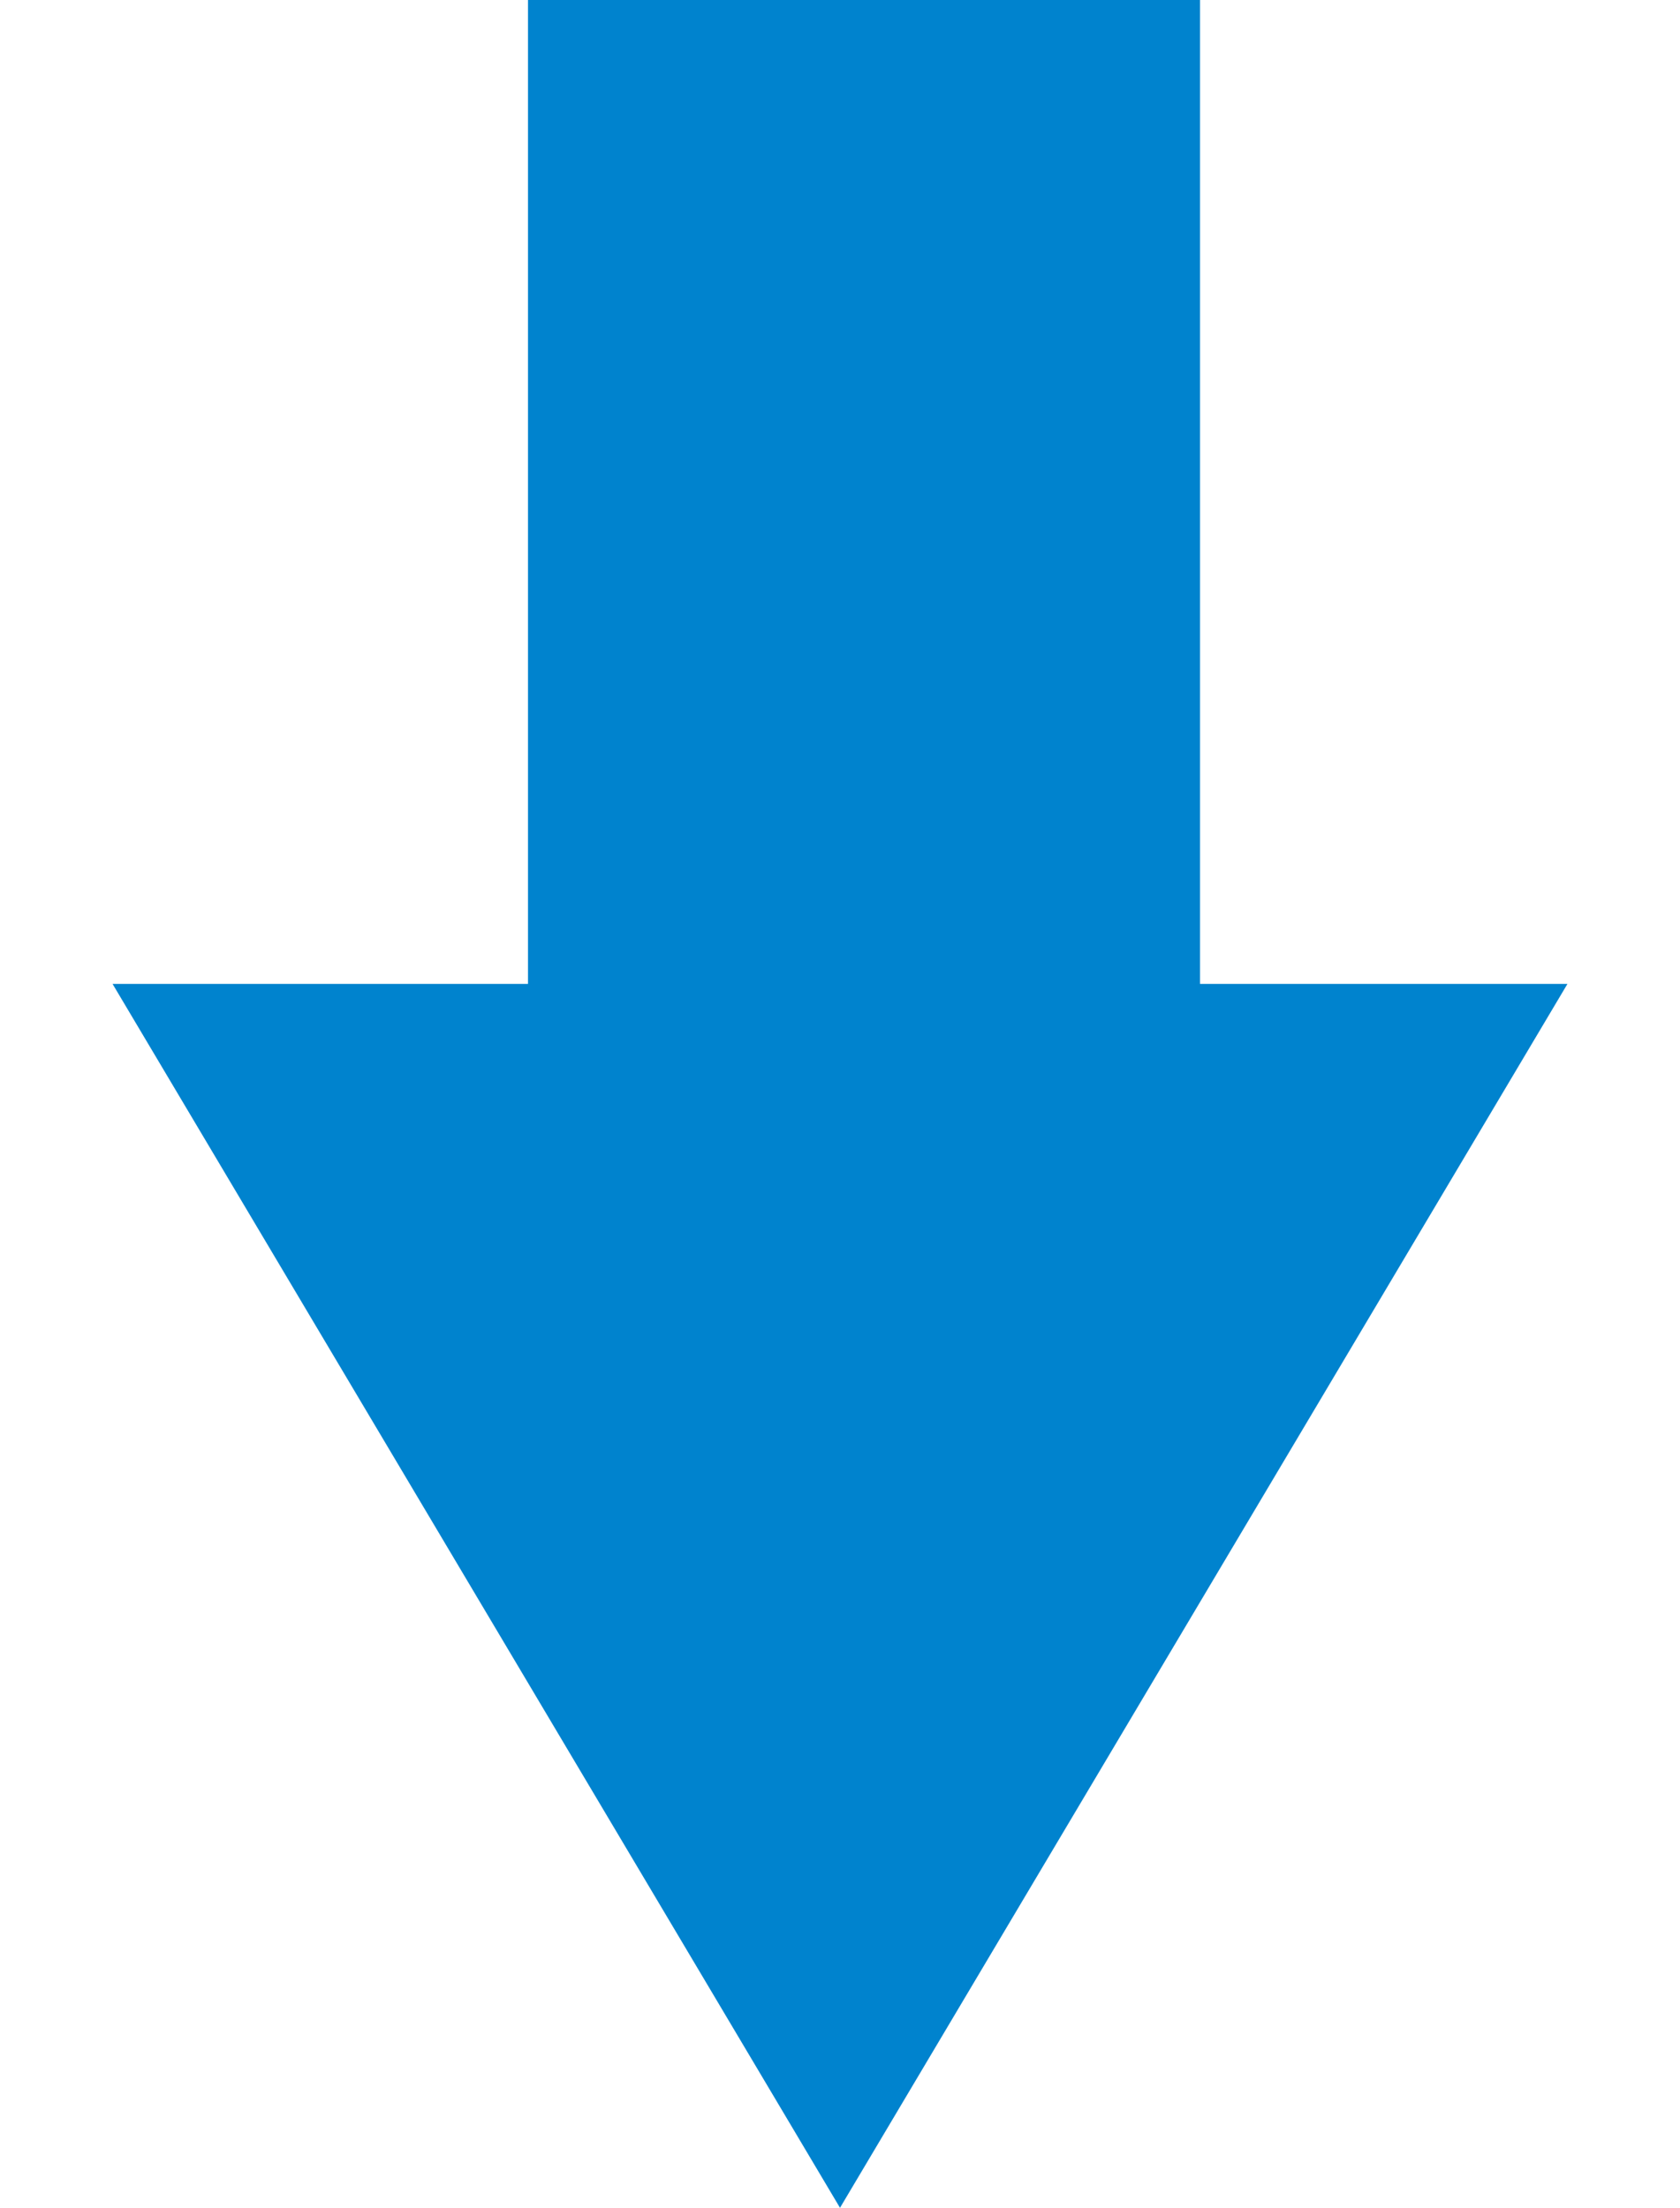 <svg width="35" height="46" viewBox="0 0 35 46" fill="none" xmlns="http://www.w3.org/2000/svg">
<rect x="11" width="14" height="21" fill="#0083CE"/>
<path d="M17.5 46L2.345 20.5L32.655 20.5L17.5 46Z" fill="#0083CE"/>
</svg>
